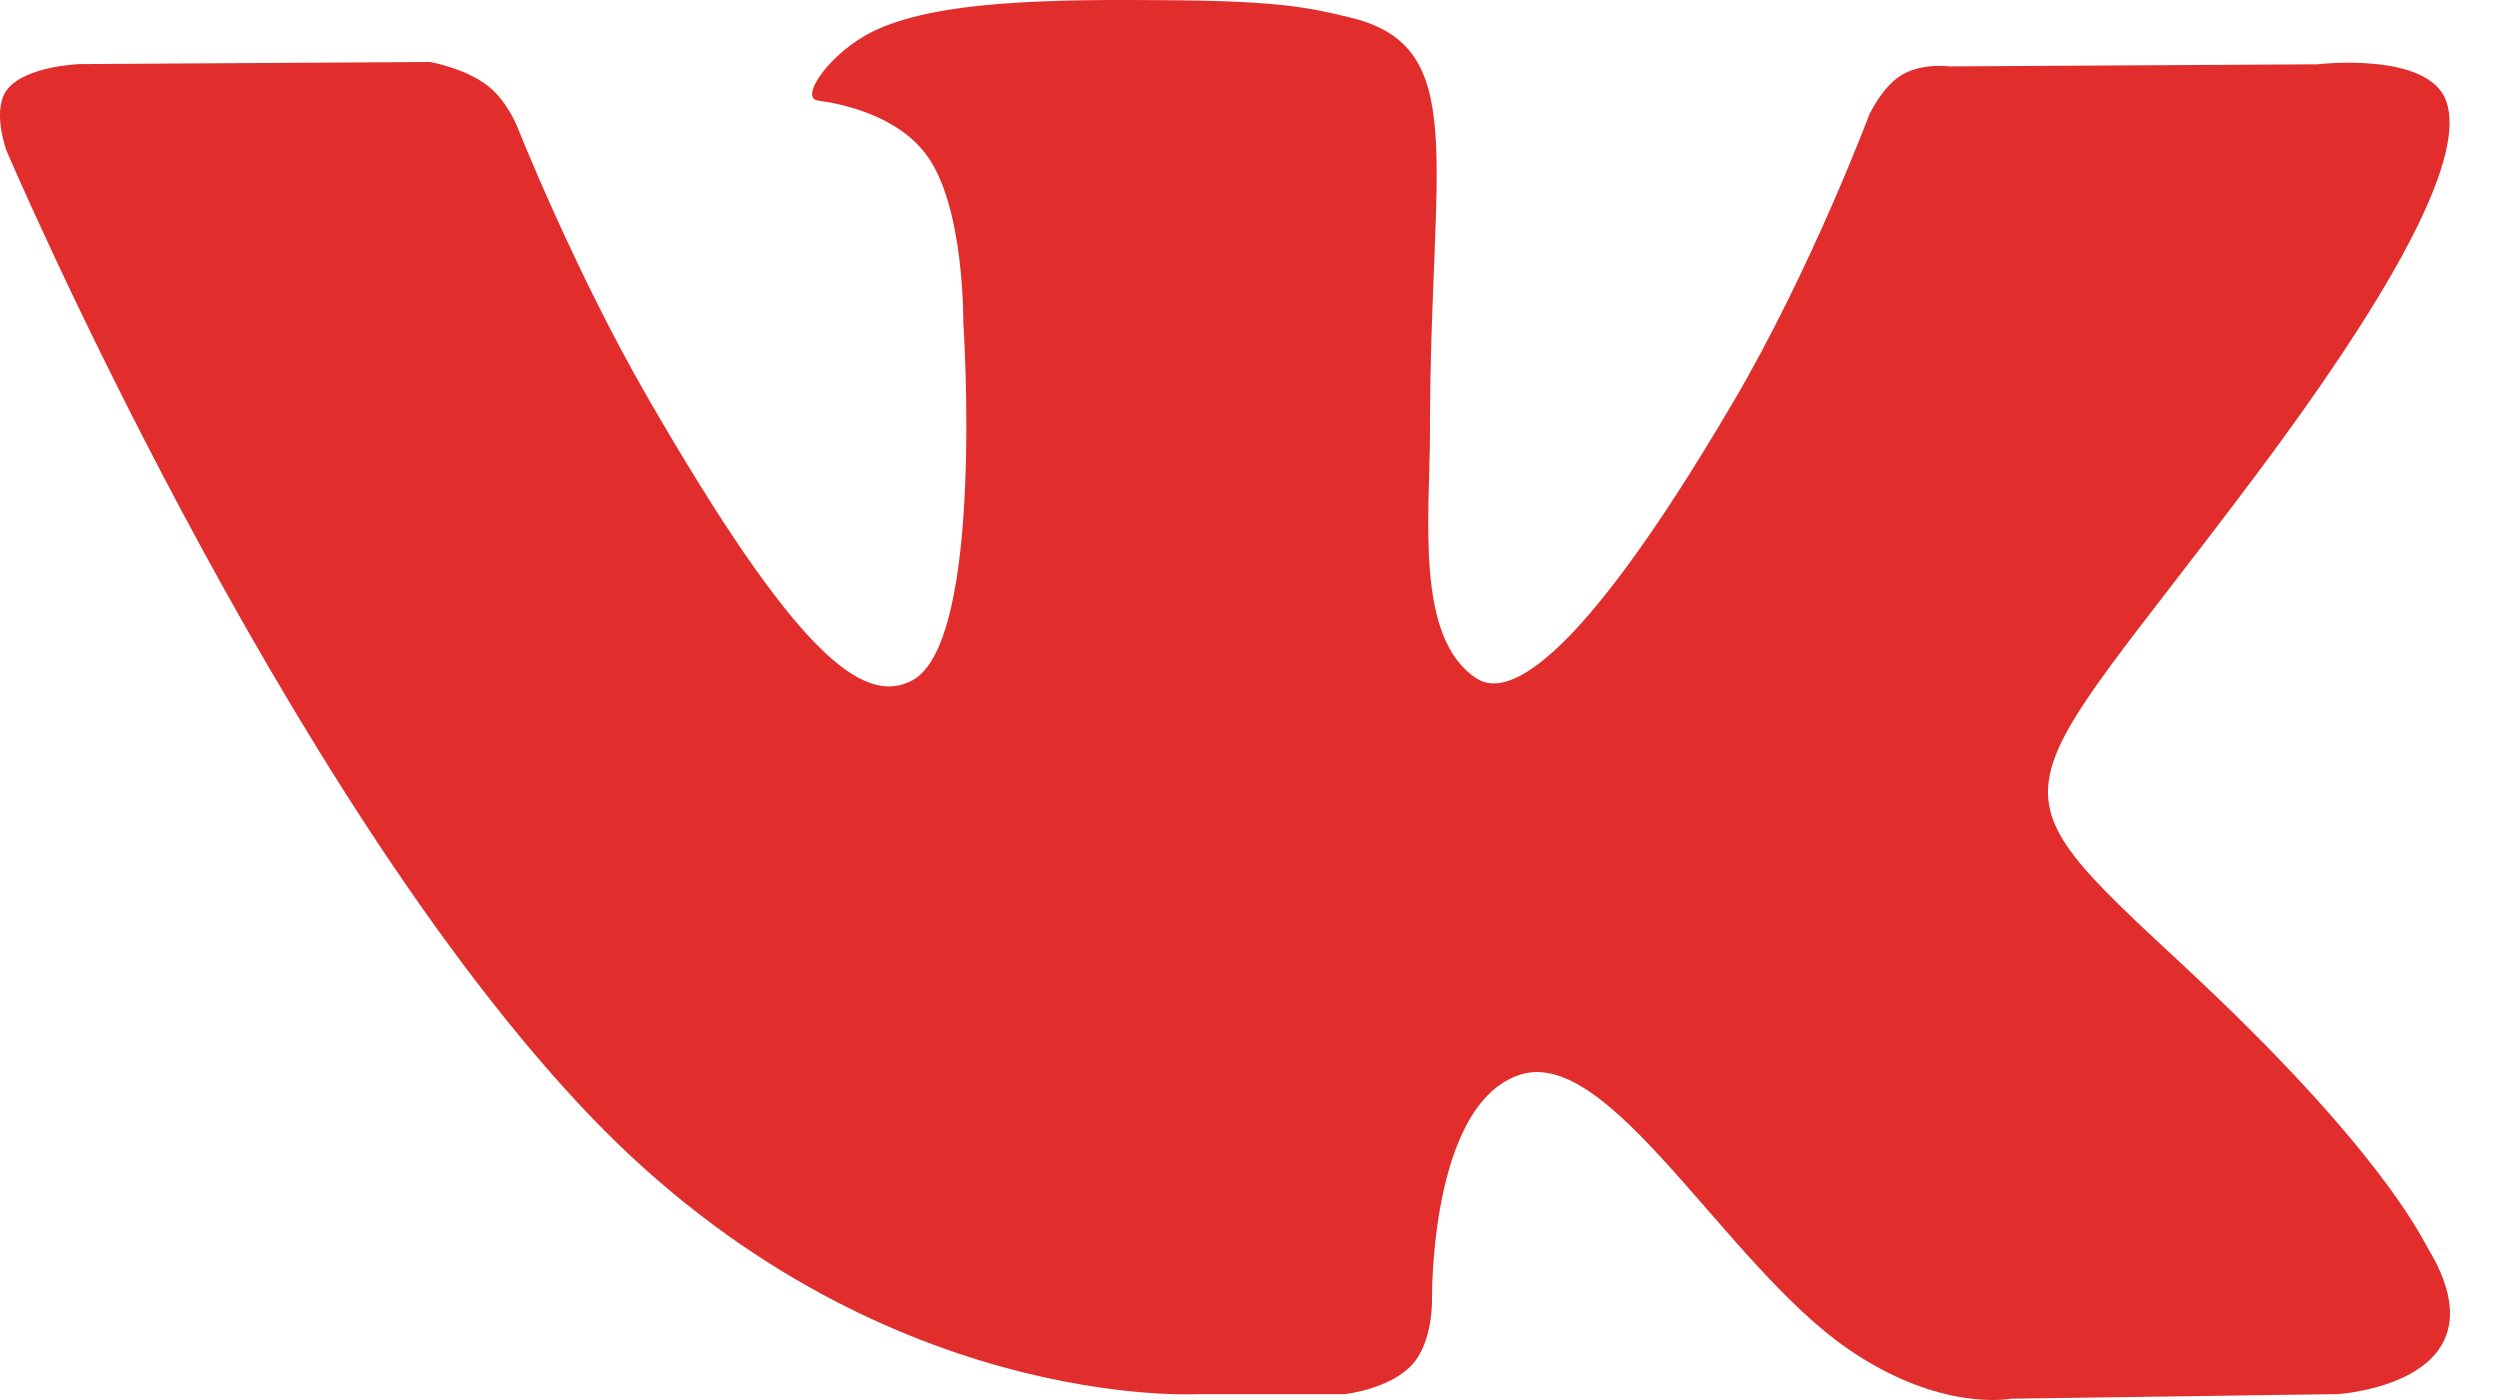 <svg width="25" height="14" viewBox="0 0 25 14" fill="none" xmlns="http://www.w3.org/2000/svg">
<path id="Vector" d="M11.988 13.941H13.452C13.452 13.941 13.894 13.892 14.12 13.648C14.328 13.424 14.32 13.004 14.32 13.004C14.32 13.004 14.291 11.036 15.204 10.746C16.103 10.461 17.257 12.648 18.481 13.49C19.406 14.127 20.109 13.987 20.109 13.987L23.381 13.941C23.381 13.941 25.093 13.835 24.282 12.487C24.216 12.377 23.808 11.49 21.848 9.668C19.796 7.76 20.072 8.07 22.544 4.771C24.049 2.762 24.651 1.535 24.462 1.011C24.283 0.511 23.176 0.643 23.176 0.643L19.495 0.664C19.495 0.664 19.222 0.627 19.018 0.749C18.821 0.868 18.694 1.144 18.694 1.144C18.694 1.144 18.11 2.699 17.332 4.021C15.692 6.811 15.035 6.958 14.767 6.785C14.144 6.382 14.3 5.162 14.3 4.297C14.3 1.594 14.709 0.466 13.502 0.175C13.101 0.078 12.807 0.014 11.783 0.003C10.469 -0.011 9.355 0.008 8.726 0.316C8.306 0.522 7.983 0.98 8.181 1.006C8.424 1.038 8.976 1.155 9.268 1.554C9.646 2.067 9.633 3.224 9.633 3.224C9.633 3.224 9.85 6.406 9.126 6.802C8.628 7.073 7.947 6.52 6.484 3.988C5.735 2.692 5.169 1.258 5.169 1.258C5.169 1.258 5.06 0.991 4.865 0.848C4.63 0.675 4.299 0.62 4.299 0.62L0.798 0.641C0.798 0.641 0.273 0.657 0.08 0.885C-0.092 1.089 0.066 1.509 0.066 1.509C0.066 1.509 2.807 7.931 5.91 11.168C8.757 14.136 11.988 13.941 11.988 13.941Z" fill="#E12E2D"/>
</svg>
